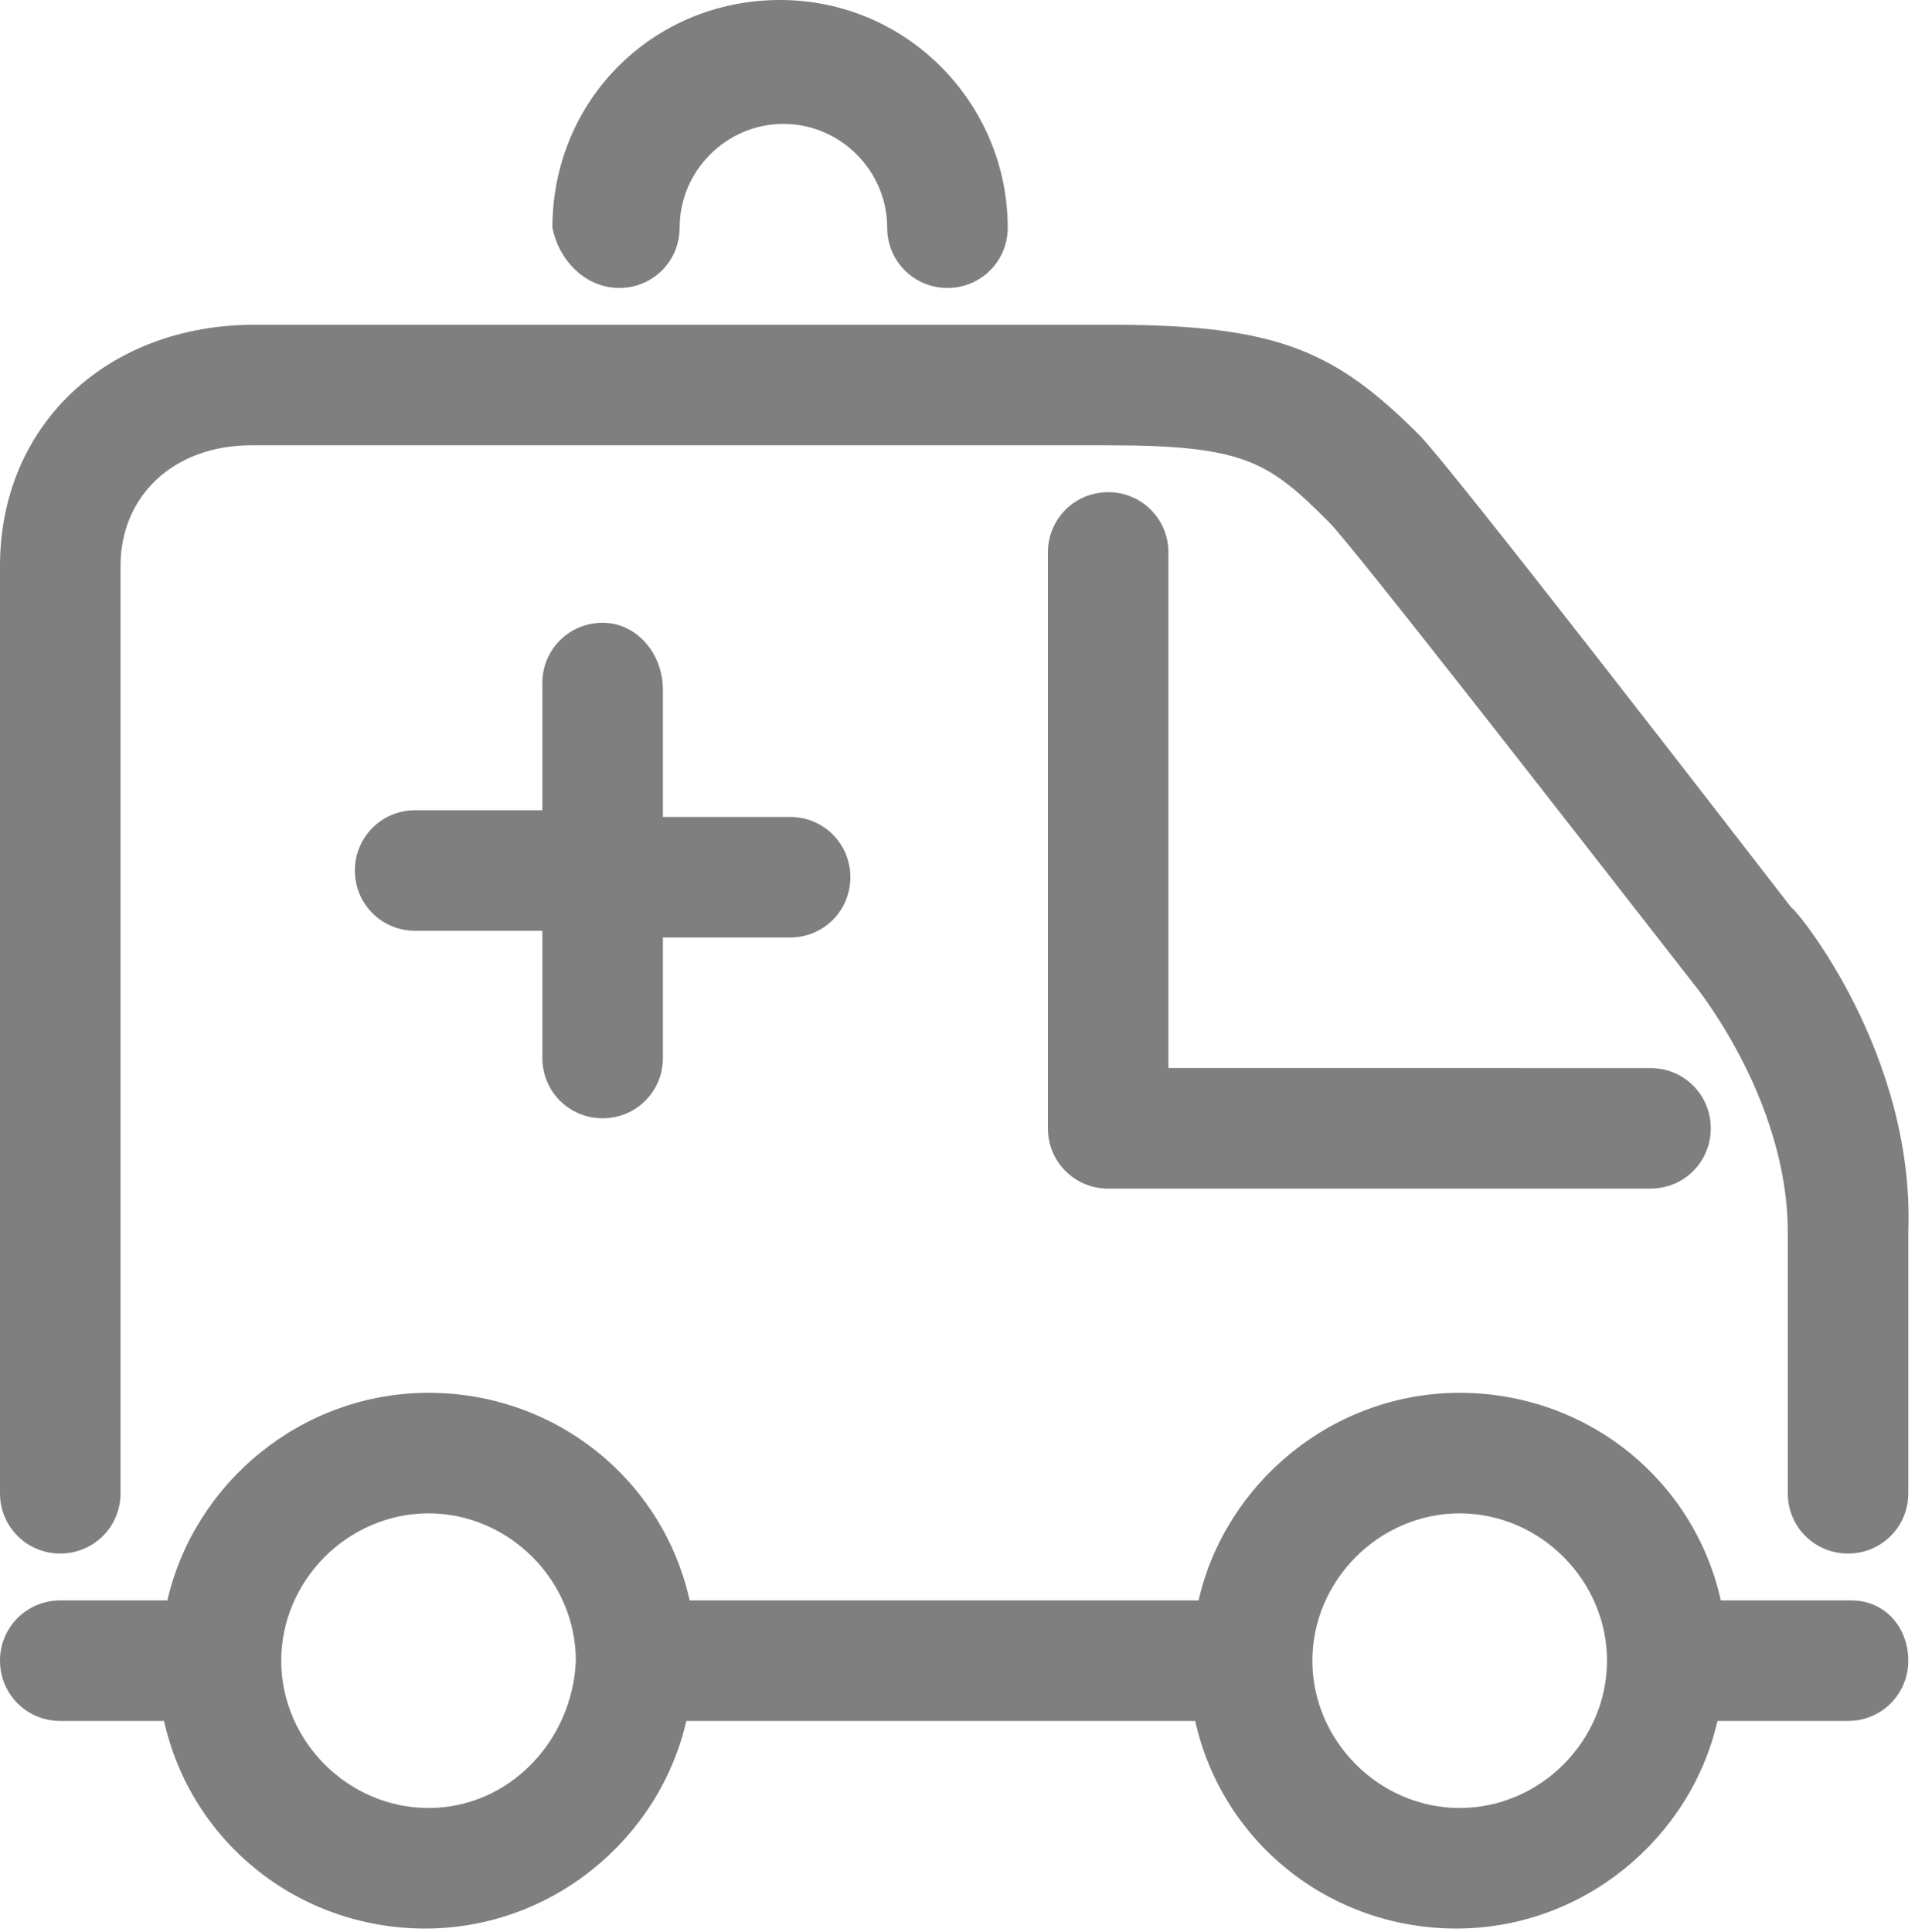 <?xml version="1.0" encoding="utf-8"?>
<!-- Generator: Adobe Illustrator 21.0.2, SVG Export Plug-In . SVG Version: 6.00 Build 0)  -->
<svg version="1.1" id="Layer_1" xmlns="http://www.w3.org/2000/svg" xmlns:xlink="http://www.w3.org/1999/xlink" x="0px" y="0px"
	 viewBox="0 0 57.2 57.7" style="enable-background:new 0 0 57.2 57.7;" xml:space="preserve">
<style type="text/css">
	.st0{fill:#7F7F7F;}
</style>
<g>
	<path class="st0" d="M53.5,27.1C51.8,24.9,43.3,13.9,42.4,13c-2.5-2.5-4.2-3.3-9.2-3.3H7.6C3.2,9.7,0,12.7,0,16.9
		c0,2.3,0,27.7,0,27.7c0,1,0.8,1.8,1.8,1.8s1.8-0.8,1.8-1.8c0,0,0-25.4,0-27.7c0-2.1,1.6-3.6,3.9-3.6h25.6c4.1,0,4.8,0.5,6.6,2.3
		c0.7,0.7,7,8.8,10.9,13.8c0,0,2.8,3.4,2.8,7.4v7.8c0,1,0.8,1.8,1.8,1.8s1.8-0.8,1.8-1.8v-7.8C57.2,31.5,53.7,27.2,53.5,27.1z"/>
	<path class="st0" d="M55.3,47.8h-3.9c-0.8-3.6-4-6.2-7.8-6.2c-3.8,0-7,2.7-7.8,6.2H20.6c-0.8-3.6-4-6.2-7.8-6.2
		c-3.8,0-7,2.7-7.8,6.2H1.8c-1,0-1.8,0.8-1.8,1.8c0,1,0.8,1.8,1.8,1.8h3.1c0.8,3.6,4,6.2,7.8,6.2c3.8,0,7-2.7,7.8-6.2h15.2
		c0.8,3.6,4,6.2,7.8,6.2s7-2.7,7.8-6.2h3.9c1,0,1.8-0.8,1.8-1.8S56.3,47.8,55.3,47.8z M12.8,54c-2.4,0-4.4-2-4.4-4.4
		c0-2.4,2-4.4,4.4-4.4c2.4,0,4.4,2,4.4,4.4C17.1,52,15.2,54,12.8,54z M43.6,54c-2.4,0-4.4-2-4.4-4.4c0-2.4,2-4.4,4.4-4.4
		c2.4,0,4.4,2,4.4,4.4C48,52,46,54,43.6,54z"/>
	<path class="st0" d="M18.5,8.6c1,0,1.8-0.8,1.8-1.8c0-1.7,1.4-3.1,3.1-3.1s3.1,1.4,3.1,3.1c0,1,0.8,1.8,1.8,1.8
		c1,0,1.8-0.8,1.8-1.8c0-3.7-3-6.8-6.8-6.8s-6.8,3-6.8,6.8C16.7,7.8,17.5,8.6,18.5,8.6z"/>
	<path class="st0" d="M33.1,14.7c-1,0-1.8,0.8-1.8,1.8v17.2c0,1,0.8,1.8,1.8,1.8h16.2c1,0,1.8-0.8,1.8-1.8s-0.8-1.8-1.8-1.8H34.9
		V16.5C34.9,15.5,34.1,14.7,33.1,14.7z"/>
	<path class="st0" d="M18,18.6c-1,0-1.8,0.8-1.8,1.8v3.8h-3.8c-1,0-1.8,0.8-1.8,1.8c0,1,0.8,1.8,1.8,1.8h3.8v3.8
		c0,1,0.8,1.8,1.8,1.8s1.8-0.8,1.8-1.8V28h3.8c1,0,1.8-0.8,1.8-1.8c0-1-0.8-1.8-1.8-1.8h-3.8v-3.8C19.8,19.5,19,18.6,18,18.6z"/>
</g>
<g id="Layer_1_1_">
</g>
</svg>
